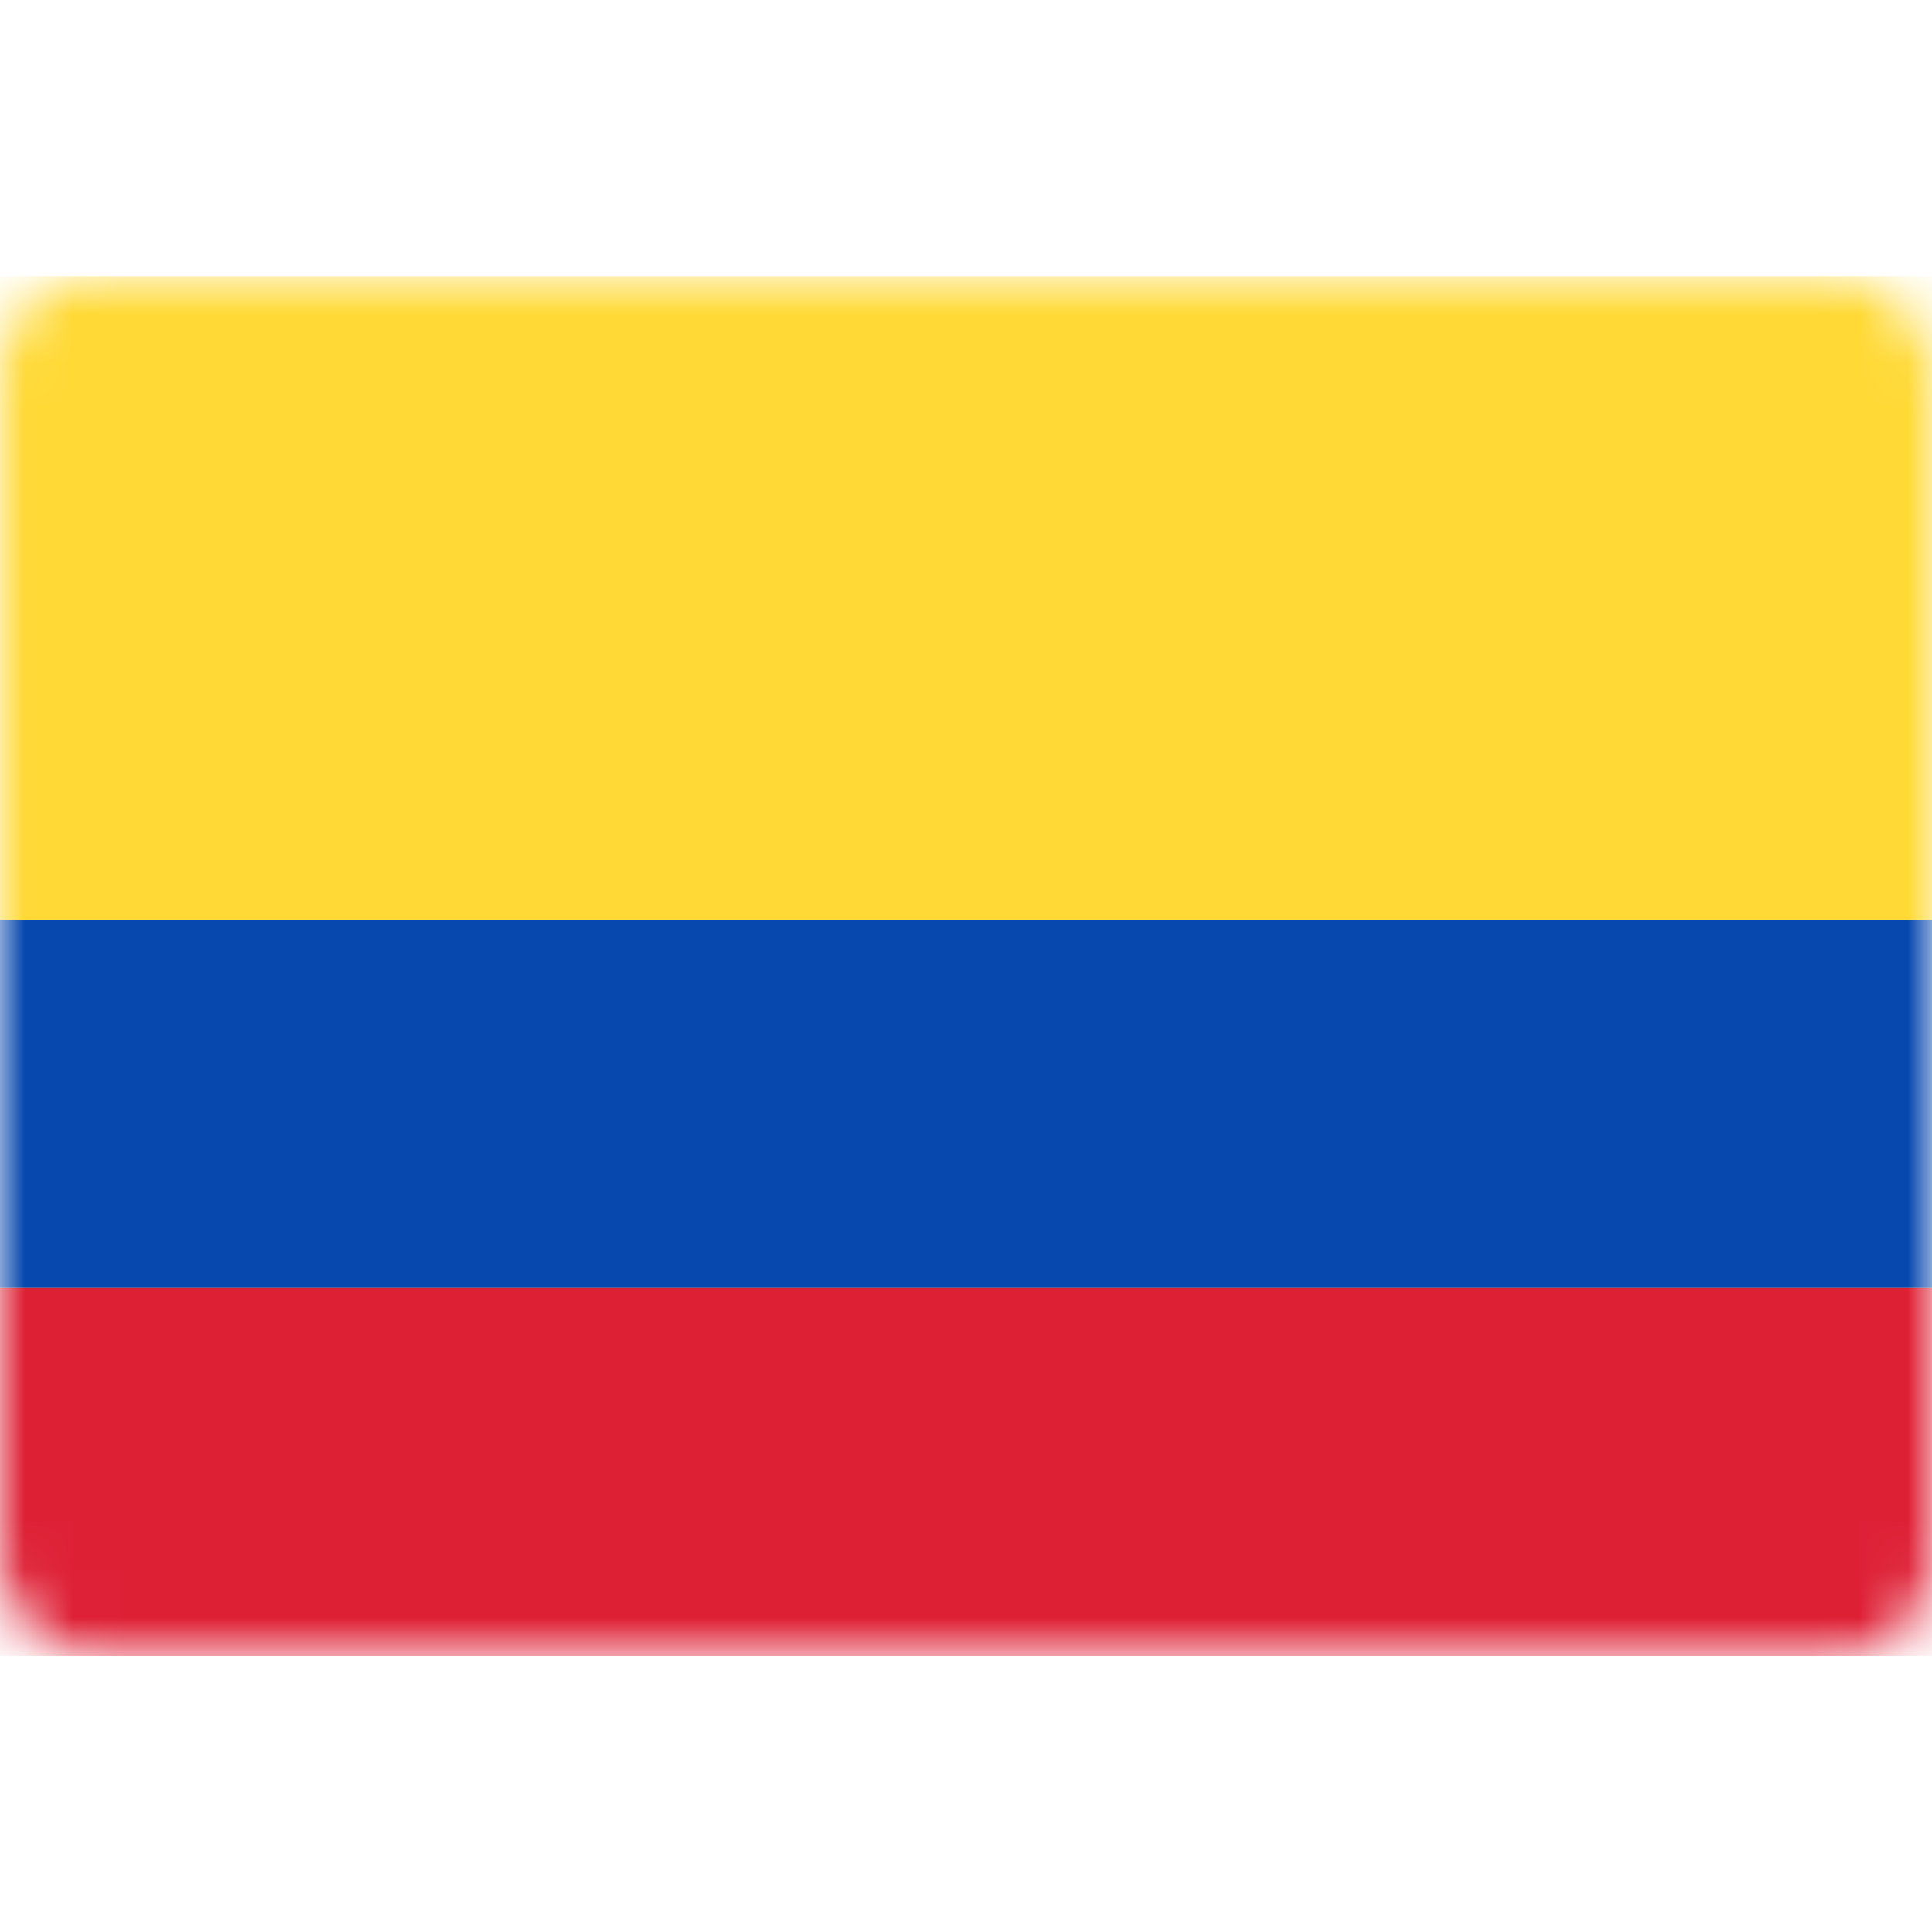 <svg fill="none" height="40" viewBox="0 0 40 40" width="40" xmlns="http://www.w3.org/2000/svg" xmlns:xlink="http://www.w3.org/1999/xlink"><filter id="a" color-interpolation-filters="sRGB" filterUnits="userSpaceOnUse" height="7.619" width="40" x="0" y="19.05"><feFlood flood-opacity="0" result="BackgroundImageFix"/><feColorMatrix in="SourceAlpha" result="hardAlpha" type="matrix" values="0 0 0 0 0 0 0 0 0 0 0 0 0 0 0 0 0 0 127 0"/><feOffset/><feColorMatrix type="matrix" values="0 0 0 0 0 0 0 0 0 0 0 0 0 0 0 0 0 0 0.06 0"/><feBlend in2="BackgroundImageFix" mode="normal" result="effect1_dropShadow_2650_86208"/><feBlend in="SourceGraphic" in2="effect1_dropShadow_2650_86208" mode="normal" result="shape"/></filter><filter id="b" color-interpolation-filters="sRGB" filterUnits="userSpaceOnUse" height="7.619" width="40" x="0" y="26.669"><feFlood flood-opacity="0" result="BackgroundImageFix"/><feColorMatrix in="SourceAlpha" result="hardAlpha" type="matrix" values="0 0 0 0 0 0 0 0 0 0 0 0 0 0 0 0 0 0 127 0"/><feOffset/><feColorMatrix type="matrix" values="0 0 0 0 0 0 0 0 0 0 0 0 0 0 0 0 0 0 0.06 0"/><feBlend in2="BackgroundImageFix" mode="normal" result="effect1_dropShadow_2650_86208"/><feBlend in="SourceGraphic" in2="effect1_dropShadow_2650_86208" mode="normal" result="shape"/></filter><mask id="c" height="30" maskUnits="userSpaceOnUse" width="40" x="0" y="5"><rect fill="#fff" height="28.571" rx="2" width="40" y="5.717"/></mask><rect fill="#fff" height="28.571" rx="2" width="40" y="5.717"/><g mask="url(#c)"><g filter="url(#a)"><path clip-rule="evenodd" d="m0 26.669h40v-7.619h-40z" fill="#0748ae" fill-rule="evenodd"/></g><g filter="url(#b)"><path clip-rule="evenodd" d="m0 34.288h40v-7.619h-40z" fill="#de2035" fill-rule="evenodd"/></g><path clip-rule="evenodd" d="m0 19.05h40v-13.333h-40z" fill="#ffd935" fill-rule="evenodd"/></g></svg>